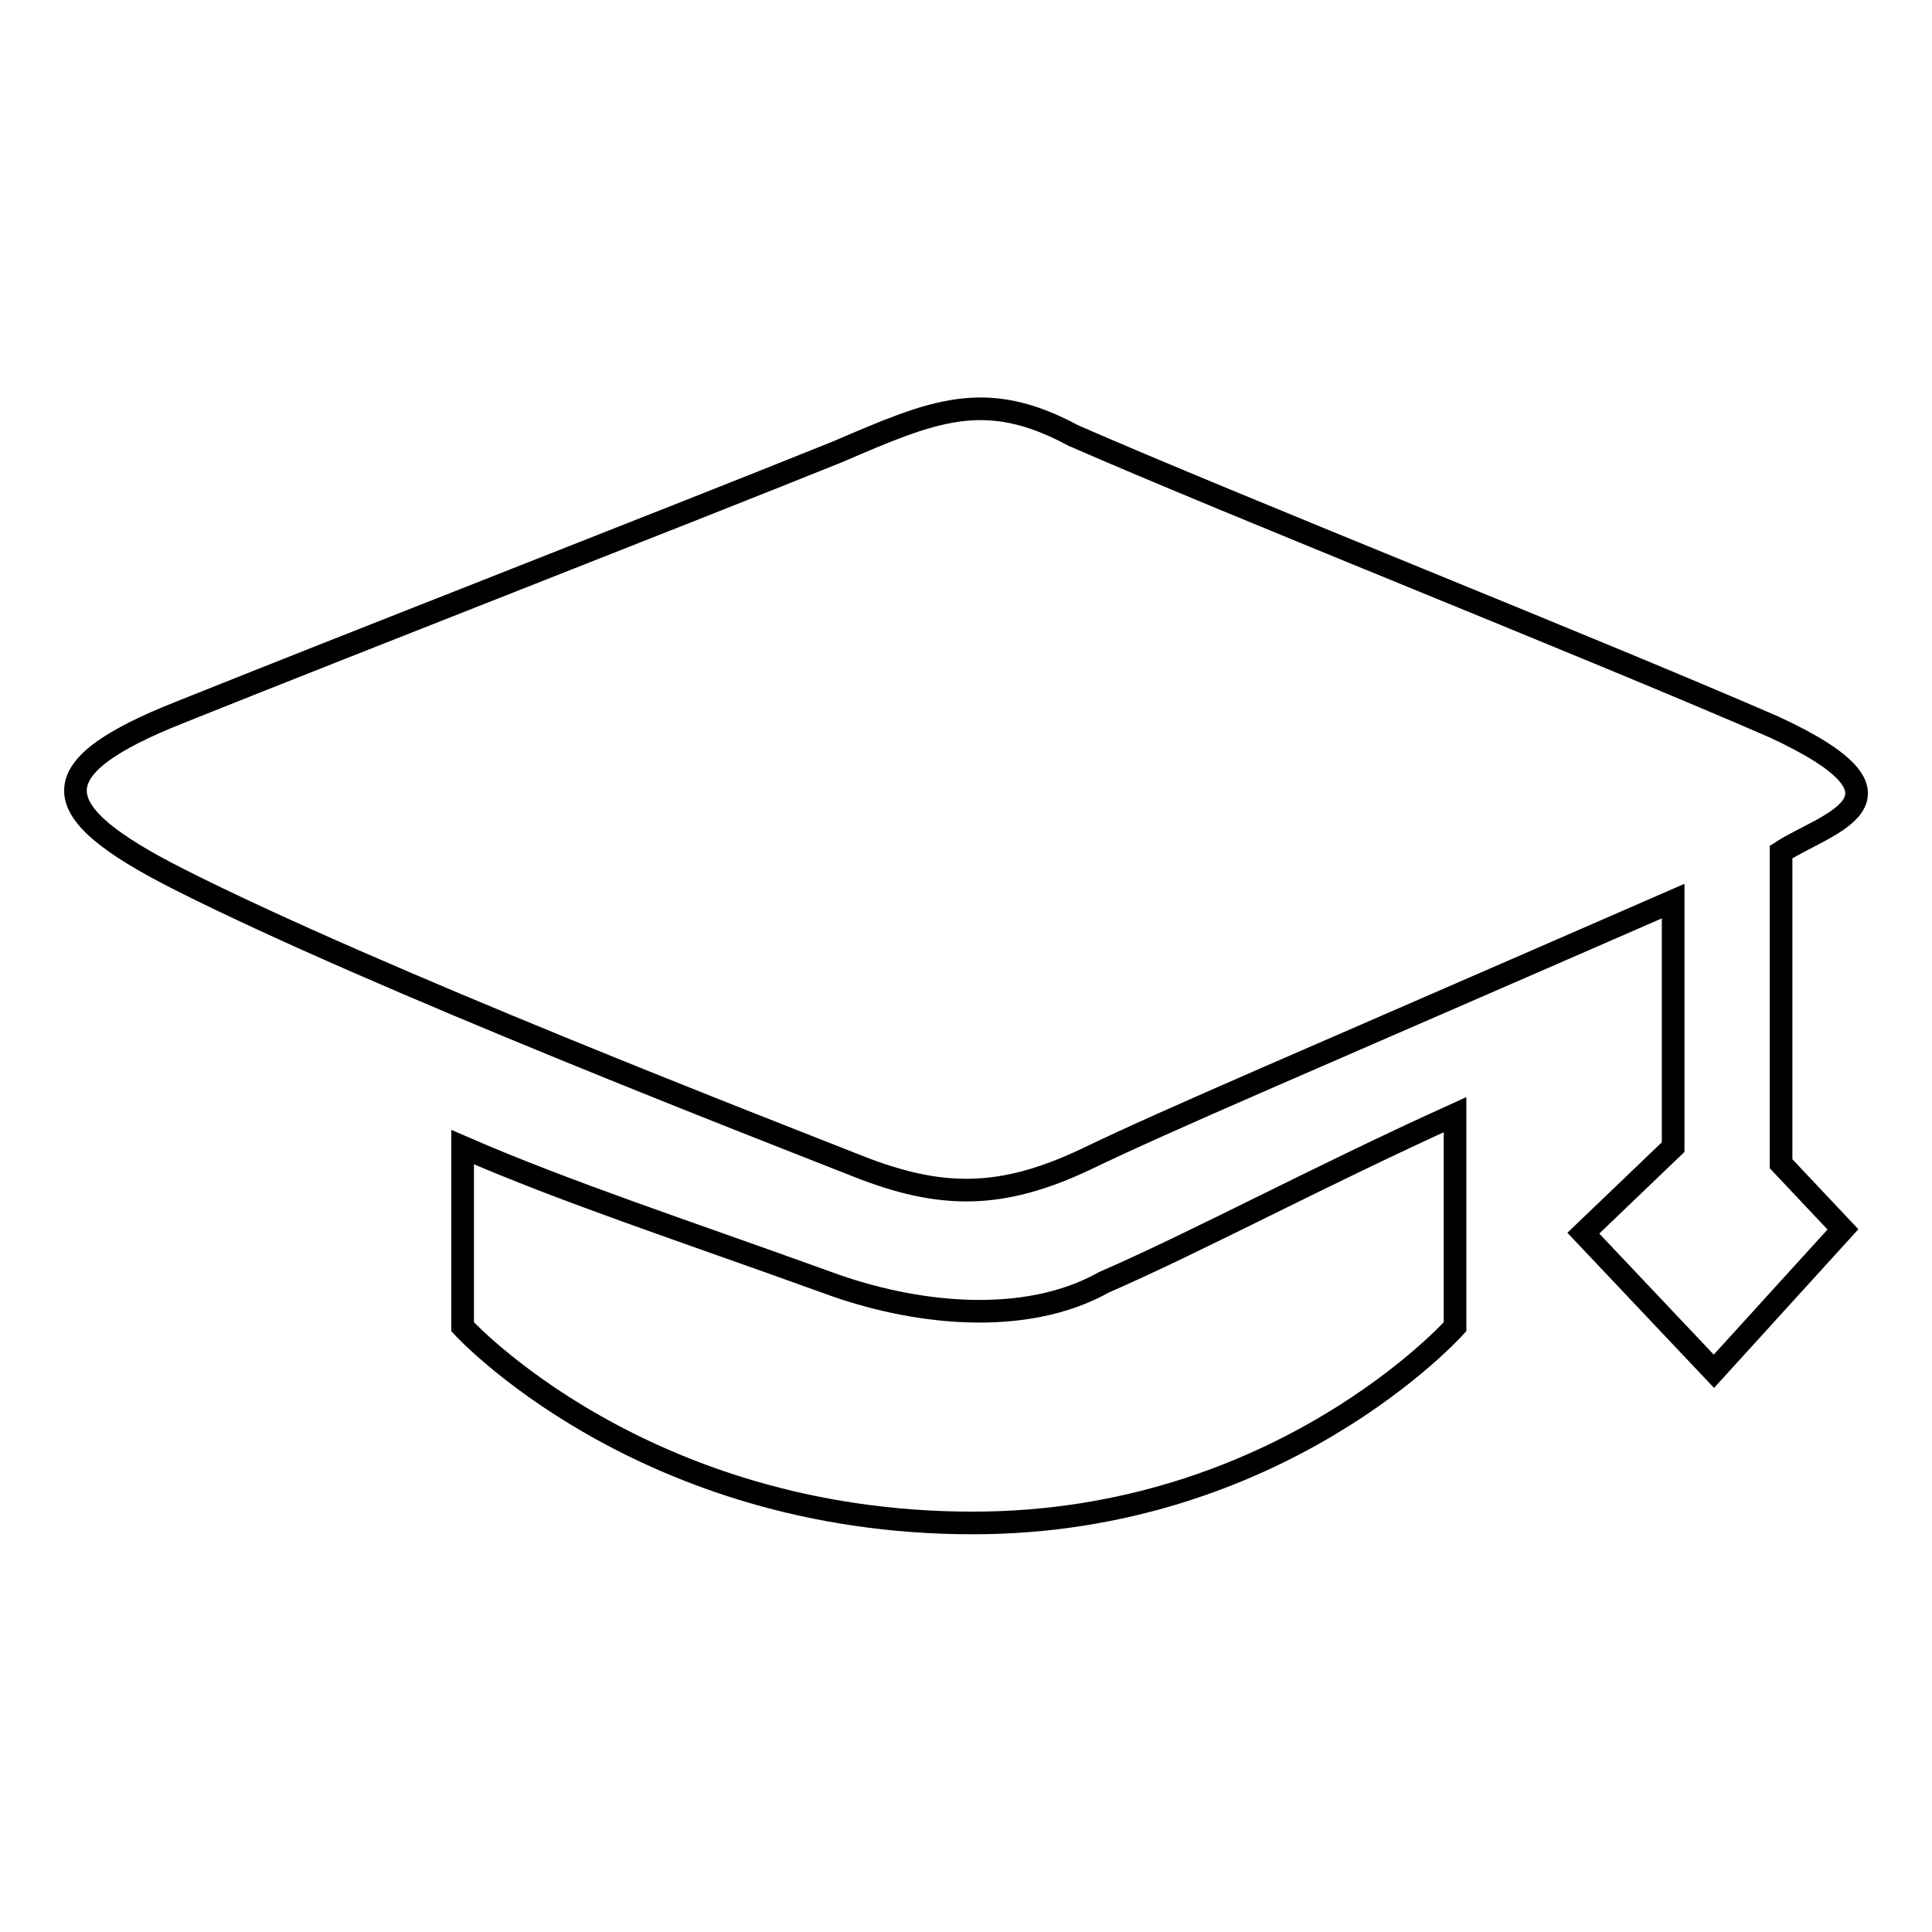 <?xml version="1.0" encoding="utf-8"?>
<!-- Svg Vector Icons : http://www.onlinewebfonts.com/icon -->
<!DOCTYPE svg PUBLIC "-//W3C//DTD SVG 1.1//EN" "http://www.w3.org/Graphics/SVG/1.1/DTD/svg11.dtd">
<svg version="1.1" xmlns="http://www.w3.org/2000/svg" xmlns:xlink="http://www.w3.org/1999/xlink" x="0px" y="0px" viewBox="0 0 256 256" enable-background="new 0 0 256 256" xml:space="preserve">
<g> <path stroke-width="3" fill-opacity="0" stroke="#000000"  d="M236,112.9v41.3l8.2,8.7l-17.1,18.8l-17.3-18.3l11.9-11.4v-32.6c-50.4,22-66.6,28.8-77.8,34.2 c-11.2,5.3-19.2,5.3-30.3,0.9c-11.1-4.4-63.9-24.8-90.1-38.1c-17.5-8.9-18.6-14.5,0.3-22c24.7-9.9,65.5-25.8,87.1-34.5 c12.8-5.5,19.6-8.5,31.3-2.2c21,9.2,68.9,28.2,92.8,38.6C255.8,105.9,241.8,109.1,236,112.9L236,112.9L236,112.9L236,112.9z  M146.3,169.9c12.2-5.3,28.6-14.1,46.5-22.2v28.1c0,0-23.2,26-63.9,26c-43.9,0-67.6-26-67.6-26V152c13.8,6,29.4,11.1,48.2,17.9 C121.1,174.2,135.8,175.8,146.3,169.9L146.3,169.9L146.3,169.9L146.3,169.9z"/></g>
</svg>
